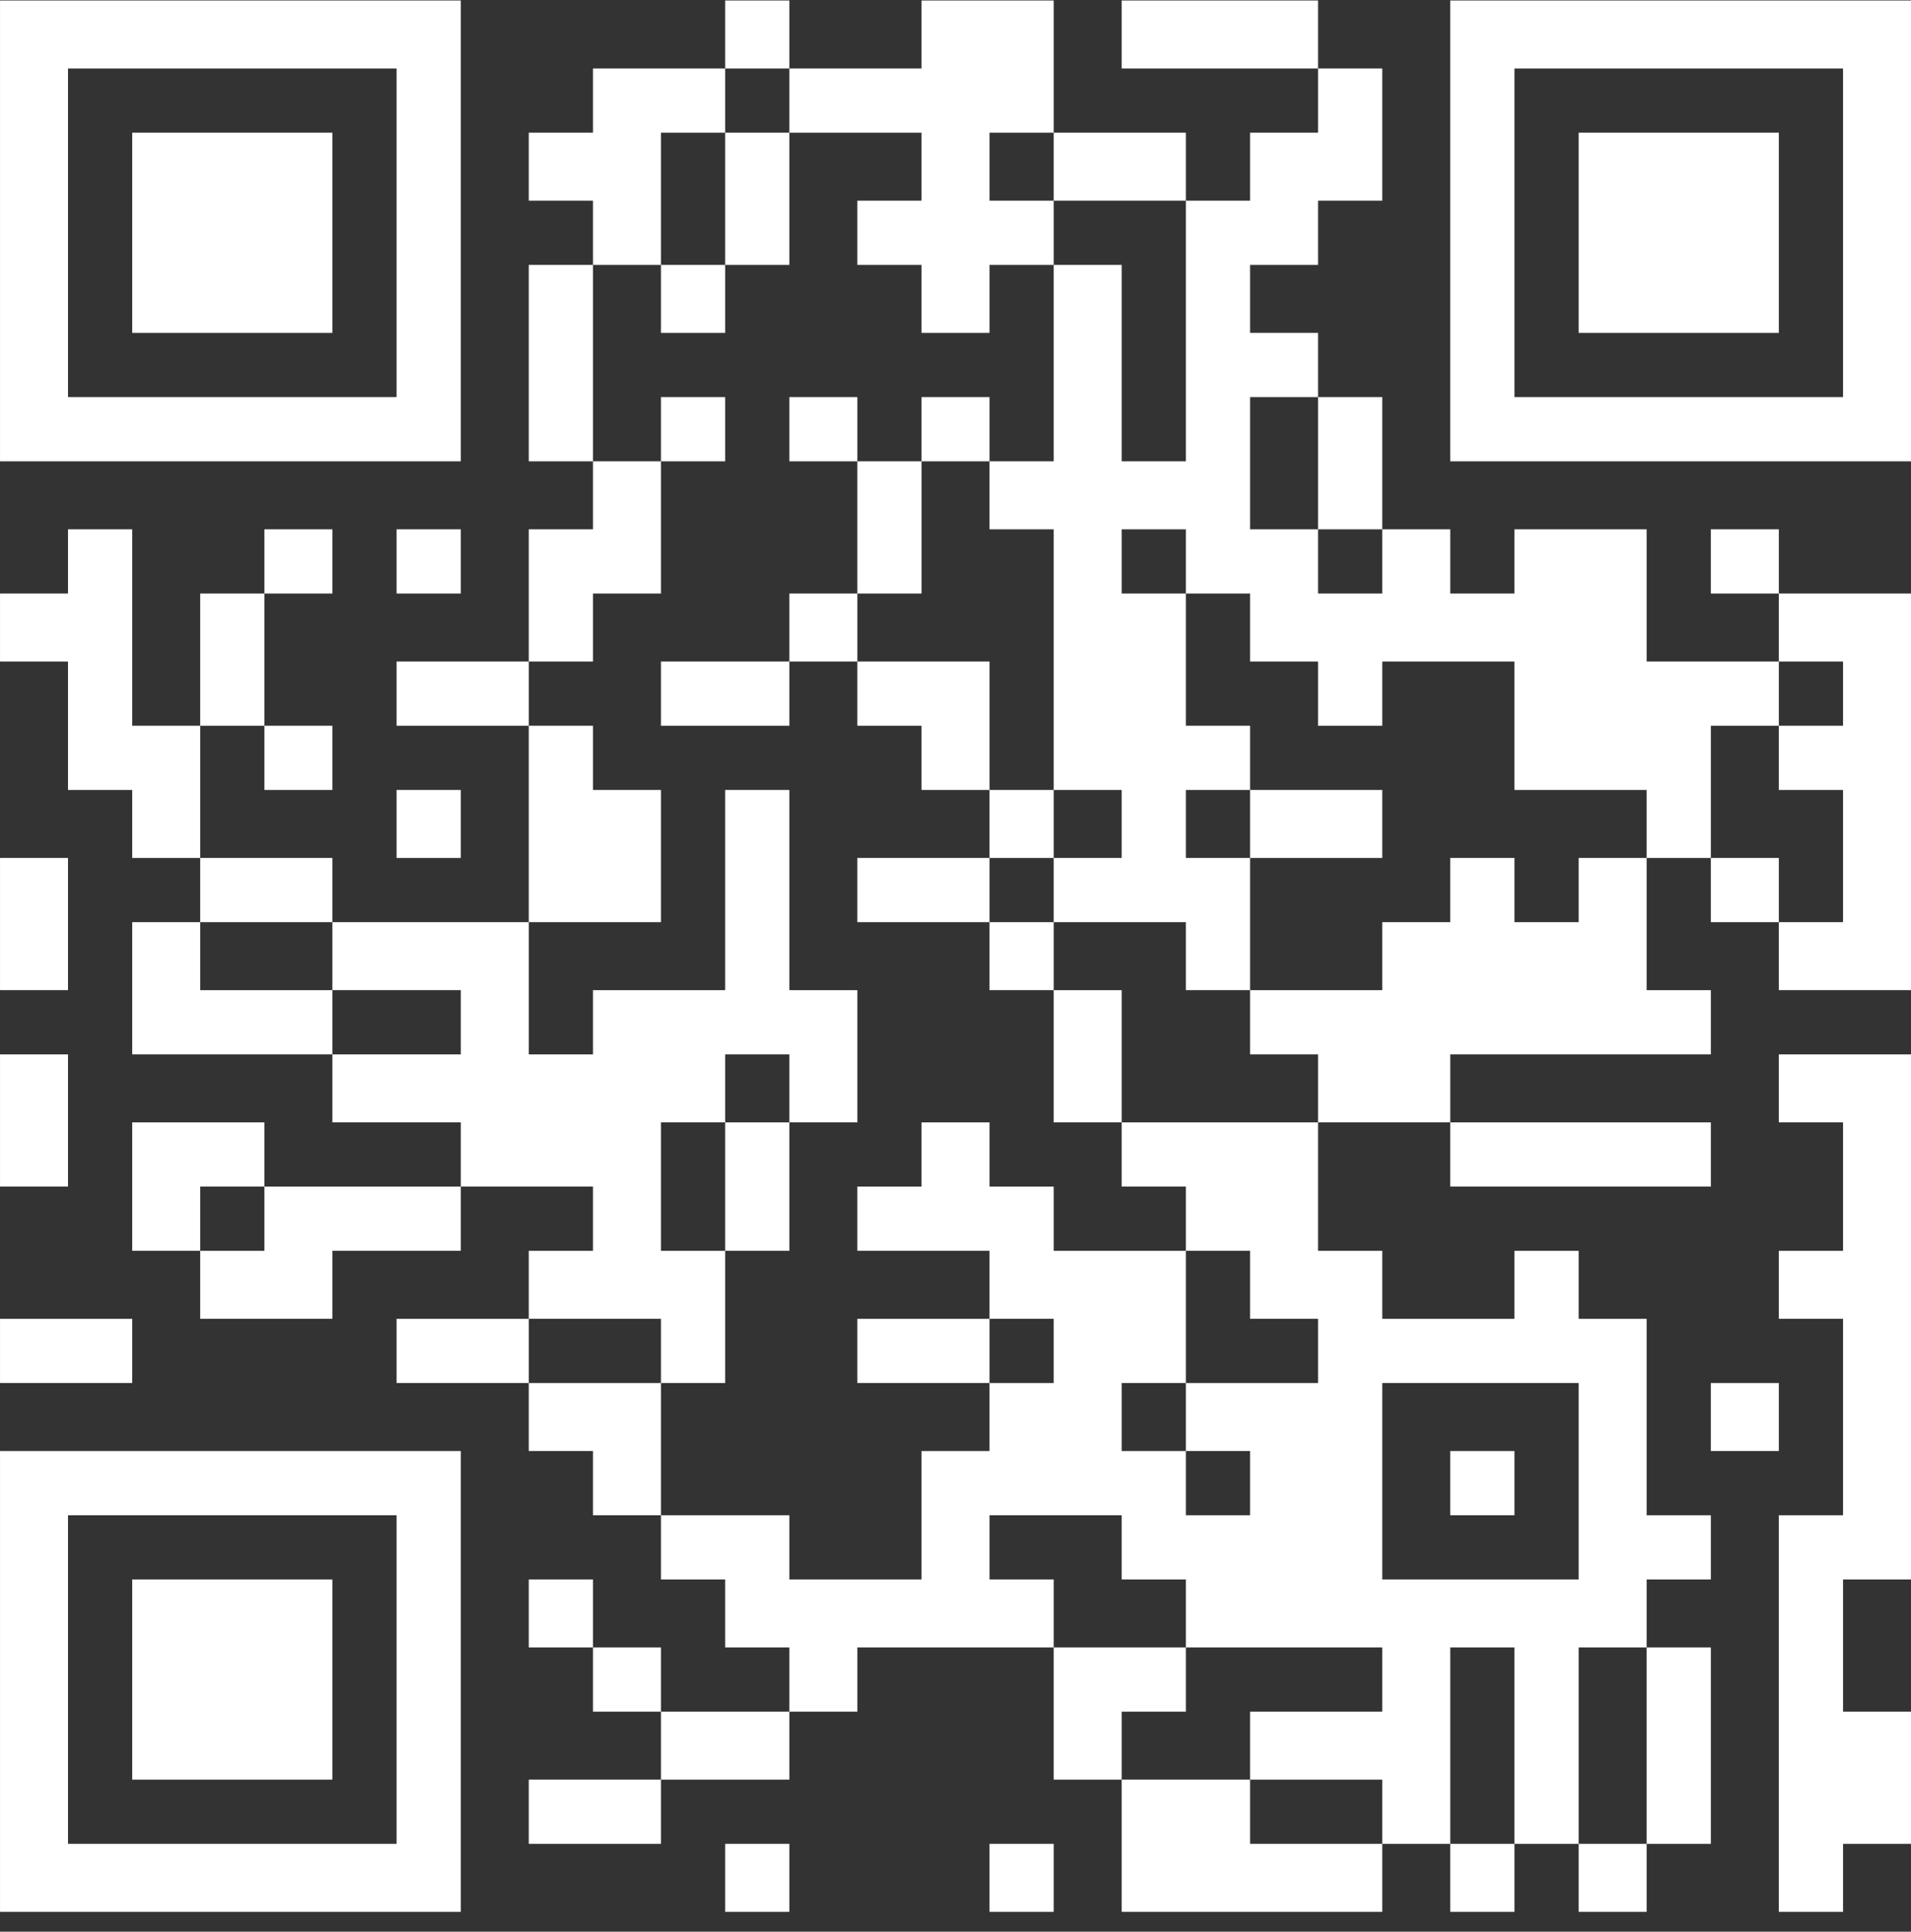 <svg width="94" height="95" viewBox="0 0 94 95" fill="none" xmlns="http://www.w3.org/2000/svg">
<rect x="0" y="0" width="94" height="95" fill="#333333" stroke="none"/>
<path fill-rule="evenodd" clip-rule="evenodd" d="M0.001 11.356V22.688H11.333H22.665V11.356V0.024H11.333H0.001V11.356ZM35.669 1.696V3.368H32.418H29.167V4.947V6.526H27.588H26.009V8.198V9.87H27.588H29.167V11.449V13.028H27.588H26.009V17.858V22.688H27.588H29.167V24.36V26.032H27.588H26.009V29.283V32.534H22.758H19.507V34.113V35.692H22.758H26.009V40.522V45.352H21.179H16.349V43.773V42.194H13.098H9.847V38.943V35.692H11.426H13.005V37.272V38.85H14.677H16.349V37.272V35.692H14.677H13.005V32.441V29.19H14.677H16.349V27.611V26.032H14.677H13.005V27.611V29.19H11.426H9.847V32.441V35.692H8.175H6.503V30.862V26.032H4.924H3.345V27.611V29.19H1.673H0.001V30.862V32.534H1.673H3.345V35.692V38.85H4.924H6.503V40.522V42.194H8.175H9.847V43.773V45.352H8.175H6.503V48.603V51.855H11.426H16.349V53.526V55.198H19.507H22.665V56.777V58.356H17.835H13.005V56.777V55.198H9.754H6.503V58.356V61.514H8.175H9.847V63.187V64.858H13.098H16.349V63.187V61.514H19.507H22.665V59.935V58.356H25.916H29.167V59.935V61.514H27.588H26.009V63.187V64.858H22.758H19.507V66.438V68.016H22.758H26.009V69.688V71.36H27.588H29.167V72.939V74.519H30.839H32.511V76.097V77.677H34.09H35.669V79.349V81.02H37.248H38.827V82.6V84.179H35.669H32.511V82.6V81.02H30.839H29.167V79.349V77.677H27.588H26.009V79.349V81.02H27.588H29.167V82.6V84.179H30.839H32.511V85.85V87.522H29.26H26.009V89.102V90.68H29.26H32.511V89.102V87.522H35.669H38.827V85.85V84.179H40.499H42.171V82.6V81.02H47.001H51.831V84.271V87.522H53.503H55.175V90.773V94.024H61.584H67.993V92.353V90.68H69.665H71.337V92.353V94.024H72.916H74.495V92.353V90.68H76.074H77.653V92.353V94.024H79.325H80.997V92.353V90.68H82.576H84.155V85.85V81.02H82.576H80.997V79.349V77.677H82.576H84.155V76.097V74.519H82.576H80.997V69.688V64.858H79.325H77.653V63.187V61.514H76.074H74.495V63.187V64.858H71.244H67.993V63.187V61.514H66.414H64.835V58.356V55.198H68.086H71.337V56.777V58.356H77.746H84.155V56.777V55.198H77.746H71.337V53.526V51.855H77.746H84.155V50.275V48.696H82.576H80.997V45.445V42.194H82.576H84.155V43.773V45.352H85.827H87.499V47.024V48.696H90.75H94.001V38.943V29.19H90.75H87.499V27.611V26.032H85.827H84.155V27.611V29.19H85.827H87.499V30.862V32.534H84.248H80.997V29.283V26.032H77.746H74.495V27.611V29.19H72.916H71.337V27.611V26.032H69.665H67.993V22.781V19.53H66.414H64.835V17.951V16.372H63.163H61.491V14.7V13.028H63.163H64.835V11.449V9.87H66.414H67.993V6.619V3.368H66.414H64.835V1.696V0.024H60.005H55.175V1.696V3.368H60.005H64.835V4.947V6.526H63.163H61.491V8.198V9.87H59.912H58.333V8.198V6.526H55.082H51.831V3.275V0.024H48.58H45.329V1.696V3.368H42.078H38.827V1.696V0.024H37.248H35.669V1.696ZM71.337 11.356V22.688H82.669H94.001V11.356V0.024H82.669H71.337V11.356ZM19.507 11.449V19.53H11.426H3.345V11.449V3.368H11.426H19.507V11.449ZM38.827 4.947V6.526H42.078H45.329V8.198V9.87H43.75H42.171V11.449V13.028H43.75H45.329V14.7V16.372H47.001H48.673V14.7V13.028H50.252H51.831V11.449V9.87H50.252H48.673V8.198V6.526H50.252H51.831V8.198V9.87H55.082H58.333V16.279V22.688H56.754H55.175V17.858V13.028H53.503H51.831V17.858V22.688H50.252H48.673V24.36V26.032H50.252H51.831V32.441V38.85H53.503H55.175V40.522V42.194H53.503H51.831V43.773V45.352H55.082H58.333V47.024V48.696H59.912H61.491V45.445V42.194H59.912H58.333V40.522V38.85H59.912H61.491V37.272V35.692H59.912H58.333V32.441V29.19H56.754H55.175V27.611V26.032H56.754H58.333V27.611V29.19H59.912H61.491V30.862V32.534H63.163H64.835V34.113V35.692H66.414H67.993V34.113V32.534H71.244H74.495V35.692V38.85H77.746H80.997V40.522V42.194H79.325H77.653V43.773V45.352H76.074H74.495V43.773V42.194H72.916H71.337V43.773V45.352H69.665H67.993V47.024V48.696H64.742H61.491V50.275V51.855H63.163H64.835V53.526V55.198H60.005H55.175V56.777V58.356H56.754H58.333V59.935V61.514H59.912H61.491V63.187V64.858H63.163H64.835V66.438V68.016H61.584H58.333V69.688V71.36H59.912H61.491V72.939V74.519H59.912H58.333V72.939V71.36H56.754H55.175V69.688V68.016H56.754H58.333V64.766V61.514H55.082H51.831V59.935V58.356H50.252H48.673V56.777V55.198H47.001H45.329V56.777V58.356H43.75H42.171V59.935V61.514H45.422H48.673V63.187V64.858H50.252H51.831V66.438V68.016H50.252H48.673V69.688V71.36H47.001H45.329V74.519V77.677H42.078H38.827V76.097V74.519H35.669H32.511V71.267V68.016H29.26H26.009V66.438V64.858H29.26H32.511V66.438V68.016H34.09H35.669V64.766V61.514H34.09H32.511V58.356V55.198H34.09H35.669V53.526V51.855H37.248H38.827V53.526V55.198H40.499H42.171V51.947V48.696H40.499H38.827V43.773V38.85H37.248H35.669V43.773V48.696H32.418H29.167V50.275V51.855H27.588H26.009V48.603V45.352H29.26H32.511V42.102V38.85H30.839H29.167V37.272V35.692H27.588H26.009V34.113V32.534H27.588H29.167V30.862V29.19H30.839H32.511V25.939V22.688H30.839H29.167V17.858V13.028H30.839H32.511V9.777V6.526H34.09H35.669V4.947V3.368H37.248H38.827V4.947ZM90.657 11.449V19.53H82.576H74.495V11.449V3.368H82.576H90.657V11.449ZM6.503 11.449V16.372H11.426H16.349V11.449V6.526H11.426H6.503V11.449ZM35.669 9.777V13.028H34.09H32.511V14.7V16.372H34.09H35.669V14.7V13.028H37.248H38.827V9.777V6.526H37.248H35.669V9.777ZM77.653 11.449V16.372H82.576H87.499V11.449V6.526H82.576H77.653V11.449ZM32.511 21.109V22.688H34.09H35.669V21.109V19.53H34.09H32.511V21.109ZM38.827 21.109V22.688H40.499H42.171V25.939V29.19H40.499H38.827V30.862V32.534H35.669H32.511V34.113V35.692H35.669H38.827V34.113V32.534H40.499H42.171V34.113V35.692H43.75H45.329V37.272V38.85H47.001H48.673V40.522V42.194H45.422H42.171V43.773V45.352H45.422H48.673V47.024V48.696H50.252H51.831V51.947V55.198H53.503H55.175V51.947V48.696H53.503H51.831V47.024V45.352H50.252H48.673V43.773V42.194H50.252H51.831V40.522V38.85H50.252H48.673V35.692V32.534H45.422H42.171V30.862V29.19H43.75H45.329V25.939V22.688H47.001H48.673V21.109V19.53H47.001H45.329V21.109V22.688H43.75H42.171V21.109V19.53H40.499H38.827V21.109ZM64.835 22.781V26.032H66.414H67.993V27.611V29.19H66.414H64.835V27.611V26.032H63.163H61.491V22.781V19.53H63.163H64.835V22.781ZM19.507 27.611V29.19H21.086H22.665V27.611V26.032H21.086H19.507V27.611ZM90.657 34.113V35.692H89.078H87.499V37.272V38.85H89.078H90.657V42.102V45.352H89.078H87.499V43.773V42.194H85.827H84.155V38.943V35.692H85.827H87.499V34.113V32.534H89.078H90.657V34.113ZM19.507 40.522V42.194H21.086H22.665V40.522V38.85H21.086H19.507V40.522ZM61.491 40.522V42.194H64.742H67.993V40.522V38.85H64.742H61.491V40.522ZM0.001 45.445V48.696H1.673H3.345V45.445V42.194H1.673H0.001V45.445ZM16.349 47.024V48.696H19.507H22.665V50.275V51.855H19.507H16.349V50.275V48.696H13.098H9.847V47.024V45.352H13.098H16.349V47.024ZM0.001 55.105V58.356H1.673H3.345V55.105V51.855H1.673H0.001V55.105ZM87.499 53.526V55.198H89.078H90.657V58.356V61.514H89.078H87.499V63.187V64.858H89.078H90.657V69.688V74.519H89.078H87.499V84.271V94.024H89.078H90.657V92.353V90.68H92.329H94.001V87.43V84.179H92.329H90.657V80.928V77.677H92.329H94.001V64.766V51.855H90.75H87.499V53.526ZM35.669 58.356V61.514H37.248H38.827V58.356V55.198H37.248H35.669V58.356ZM13.005 59.935V61.514H11.426H9.847V59.935V58.356H11.426H13.005V59.935ZM0.001 66.438V68.016H3.252H6.503V66.438V64.858H3.252H0.001V66.438ZM42.171 66.438V68.016H45.422H48.673V66.438V64.858H45.422H42.171V66.438ZM77.653 72.847V77.677H72.823H67.993V72.847V68.016H72.823H77.653V72.847ZM84.155 69.688V71.36H85.827H87.499V69.688V68.016H85.827H84.155V69.688ZM0.001 82.692V94.024H11.333H22.665V82.692V71.36H11.333H0.001V82.692ZM71.337 72.939V74.519H72.916H74.495V72.939V71.36H72.916H71.337V72.939ZM19.507 82.6V90.68H11.426H3.345V82.6V74.519H11.426H19.507V82.6ZM55.175 76.097V77.677H56.754H58.333V79.349V81.02H63.163H67.993V82.6V84.179H64.742H61.491V85.85V87.522H64.742H67.993V89.102V90.68H64.742H61.491V89.102V87.522H58.333H55.175V85.85V84.179H56.754H58.333V82.6V81.02H55.082H51.831V79.349V77.677H50.252H48.673V76.097V74.519H51.924H55.175V76.097ZM6.503 82.6V87.522H11.426H16.349V82.6V77.677H11.426H6.503V82.6ZM74.495 85.85V90.68H72.916H71.337V85.85V81.02H72.916H74.495V85.85ZM80.997 85.85V90.68H79.325H77.653V85.85V81.02H79.325H80.997V85.85ZM35.669 92.353V94.024H37.248H38.827V92.353V90.68H37.248H35.669V92.353ZM48.673 92.353V94.024H50.252H51.831V92.353V90.68H50.252H48.673V92.353Z" fill="white"/>
</svg>
